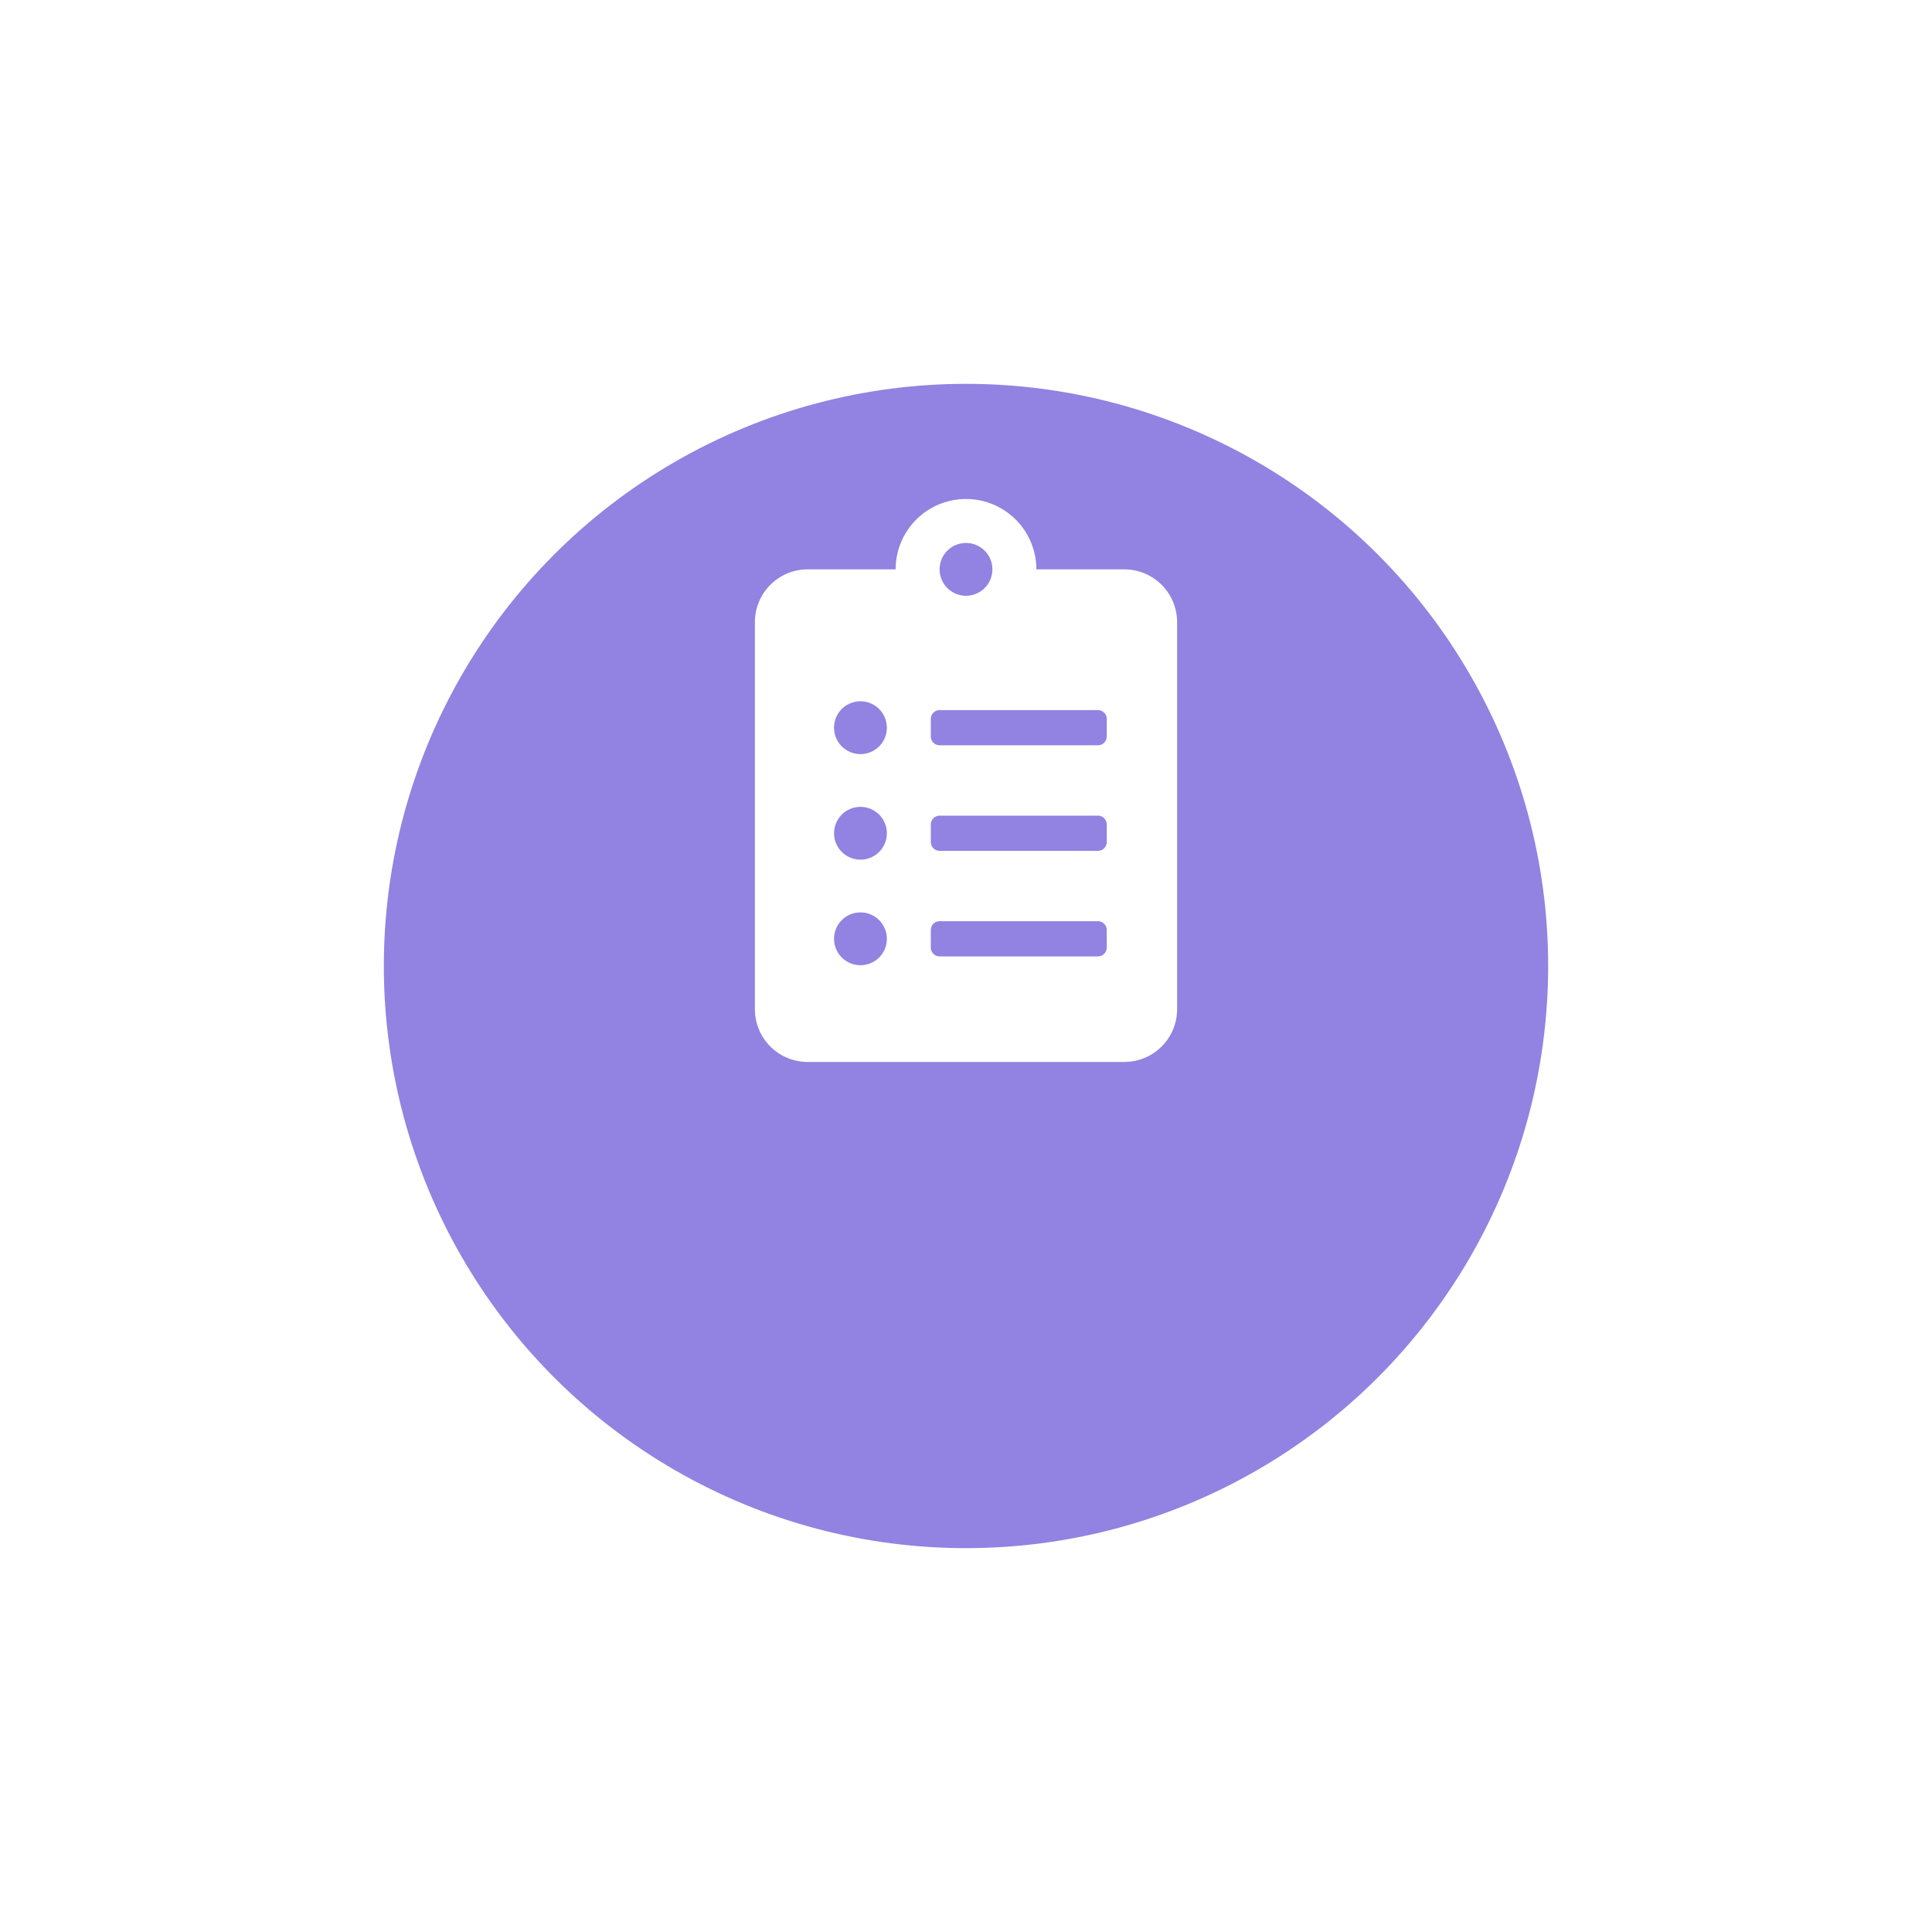 <svg xmlns="http://www.w3.org/2000/svg" xmlns:xlink="http://www.w3.org/1999/xlink" width="151" height="151" viewBox="0 0 151 151">
  <defs>
    <filter id="타원_336" x="0" y="0" width="151" height="151" filterUnits="userSpaceOnUse">
      <feOffset dy="15" input="SourceAlpha"/>
      <feGaussianBlur stdDeviation="10" result="blur"/>
      <feFlood flood-opacity="0.161"/>
      <feComposite operator="in" in2="blur"/>
      <feComposite in="SourceGraphic"/>
    </filter>
  </defs>
  <g id="_2" data-name="2" transform="translate(-913 -3982)">
    <g transform="matrix(1, 0, 0, 1, 913, 3982)" filter="url(#타원_336)">
      <circle id="타원_336-2" data-name="타원 336" cx="45.5" cy="45.5" r="45.5" transform="translate(30 15)" fill="#9282e1"/>
    </g>
    <path id="Icon_awesome-clipboard-list" data-name="Icon awesome-clipboard-list" d="M28.875,5.5H22a5.5,5.5,0,0,0-11,0H4.125A4.126,4.126,0,0,0,0,9.625v30.25A4.126,4.126,0,0,0,4.125,44h24.75A4.126,4.126,0,0,0,33,39.875V9.625A4.126,4.126,0,0,0,28.875,5.5ZM8.25,36.437a2.063,2.063,0,1,1,2.063-2.062A2.058,2.058,0,0,1,8.25,36.437Zm0-8.25a2.062,2.062,0,1,1,2.063-2.062A2.058,2.058,0,0,1,8.25,28.188Zm0-8.25a2.063,2.063,0,1,1,2.063-2.062A2.058,2.058,0,0,1,8.25,19.938Zm8.25-16.5A2.063,2.063,0,1,1,14.438,5.5,2.058,2.058,0,0,1,16.5,3.438Zm11,31.625a.69.69,0,0,1-.688.688H14.438a.69.69,0,0,1-.687-.687V33.687A.69.69,0,0,1,14.438,33H26.813a.69.69,0,0,1,.688.687Zm0-8.25a.69.69,0,0,1-.688.688H14.438a.69.69,0,0,1-.687-.688V25.437a.69.69,0,0,1,.687-.687H26.813a.69.69,0,0,1,.688.688Zm0-8.25a.69.69,0,0,1-.688.688H14.438a.69.69,0,0,1-.687-.688V17.187a.69.69,0,0,1,.687-.687H26.813a.69.69,0,0,1,.688.687Z" transform="translate(972 4021)" fill="#fff"/>
  </g>
</svg>
